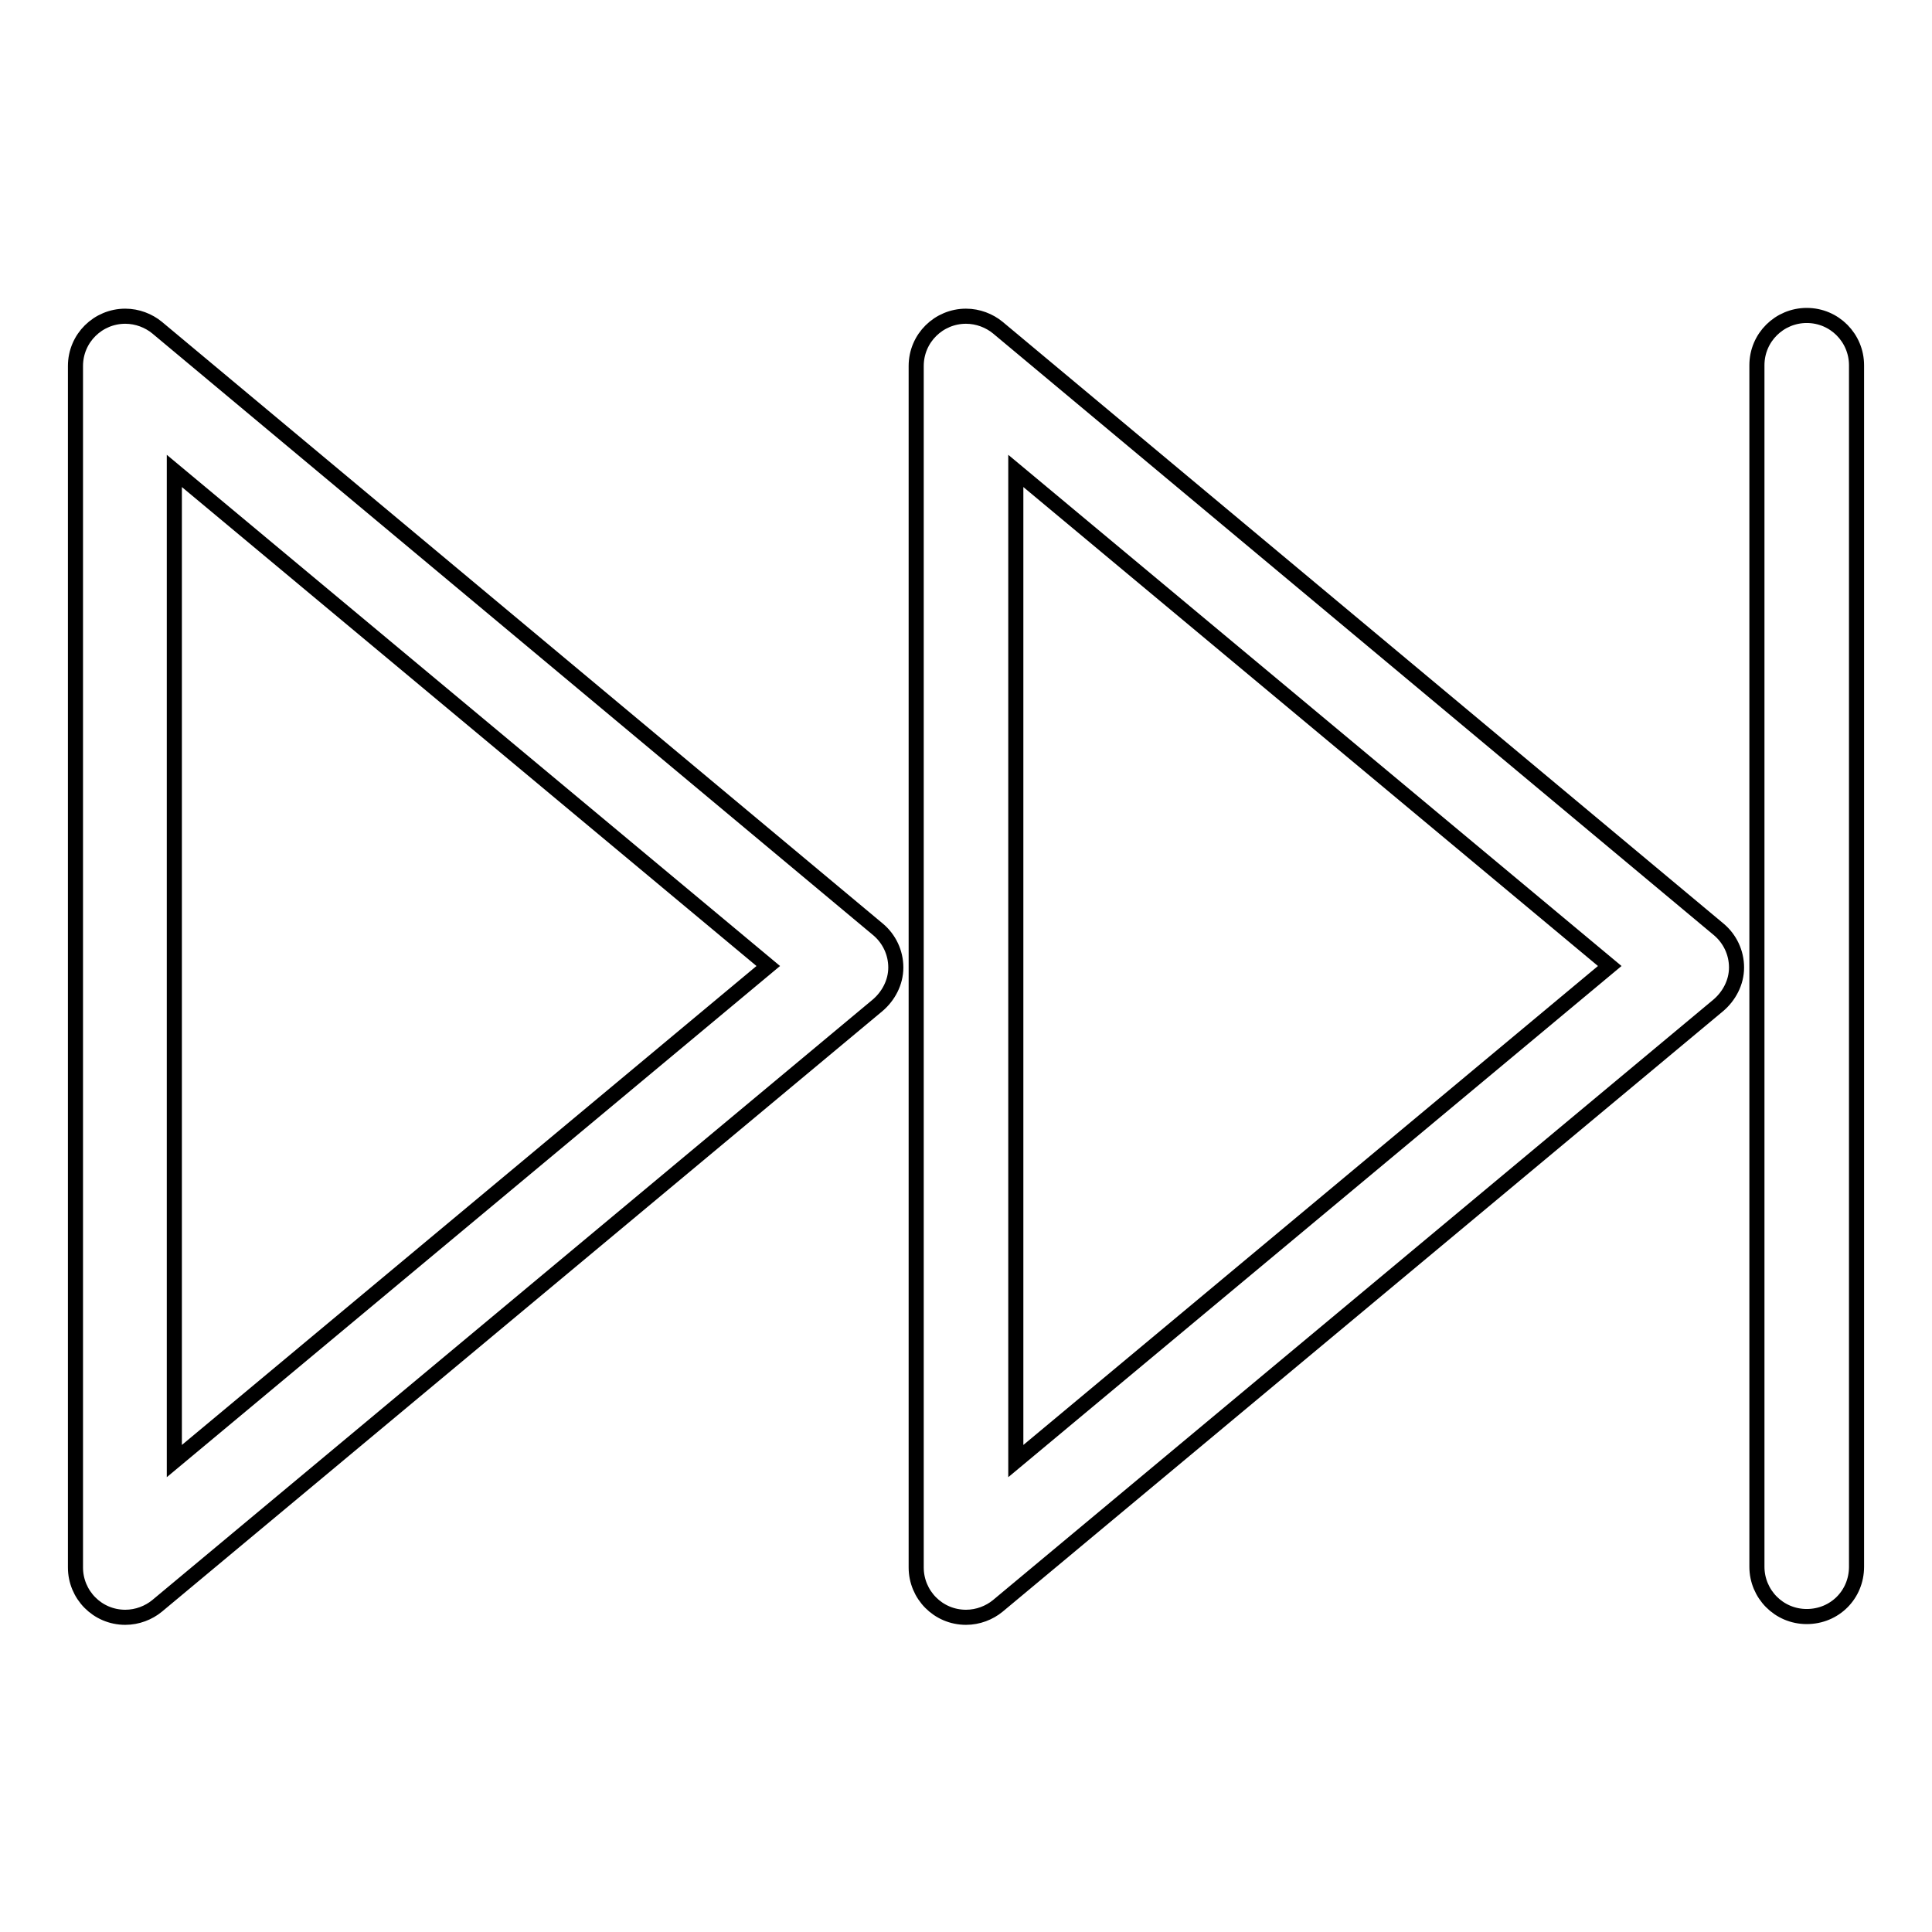 <?xml version="1.0" encoding="utf-8"?>
<!-- Svg Vector Icons : http://www.onlinewebfonts.com/icon -->
<!DOCTYPE svg PUBLIC "-//W3C//DTD SVG 1.1//EN" "http://www.w3.org/Graphics/SVG/1.1/DTD/svg11.dtd">
<svg version="1.1" xmlns="http://www.w3.org/2000/svg" xmlns:xlink="http://www.w3.org/1999/xlink" x="0px" y="0px" viewBox="0 0 256 256" enable-background="new 0 0 256 256" xml:space="preserve">
<g> <path stroke-width="2" fill-opacity="0" stroke="#000000"  d="M132.2,43.4c-1.1-0.9-2.6-1.5-4.2-1.5c-3.6,0-6.6,2.9-6.6,6.6v159.2c0,3.6,2.9,6.6,6.6,6.6 c1.6,0,3.1-0.6,4.2-1.5l95.5-79.6c1.4-1.2,2.4-3,2.4-5c0-2-0.9-3.8-2.3-5L132.2,43.4z M134.6,193.6V62.4l78.7,65.6L134.6,193.6z  M20.8,43.4c-1.1-0.9-2.6-1.5-4.2-1.5c-3.6,0-6.6,2.9-6.6,6.6v159.2c0,3.6,2.9,6.6,6.6,6.6c1.6,0,3.1-0.6,4.2-1.5l95.5-79.6 c1.4-1.2,2.4-3,2.4-5c0-2-0.9-3.8-2.3-5L20.8,43.4z M23.1,193.6V62.4l78.7,65.6L23.1,193.6z M239.4,41.8 C239.4,41.8,239.4,41.8,239.4,41.8c-3.6,0-6.6,2.9-6.6,6.6c0,0,0,0,0,0v159.2l0,0c0,3.6,2.9,6.6,6.6,6.6s6.6-2.9,6.6-6.6l0,0V48.4 c0,0,0,0,0,0C246,44.8,243.1,41.8,239.4,41.8C239.4,41.8,239.4,41.8,239.4,41.8L239.4,41.8z"/></g>
</svg>